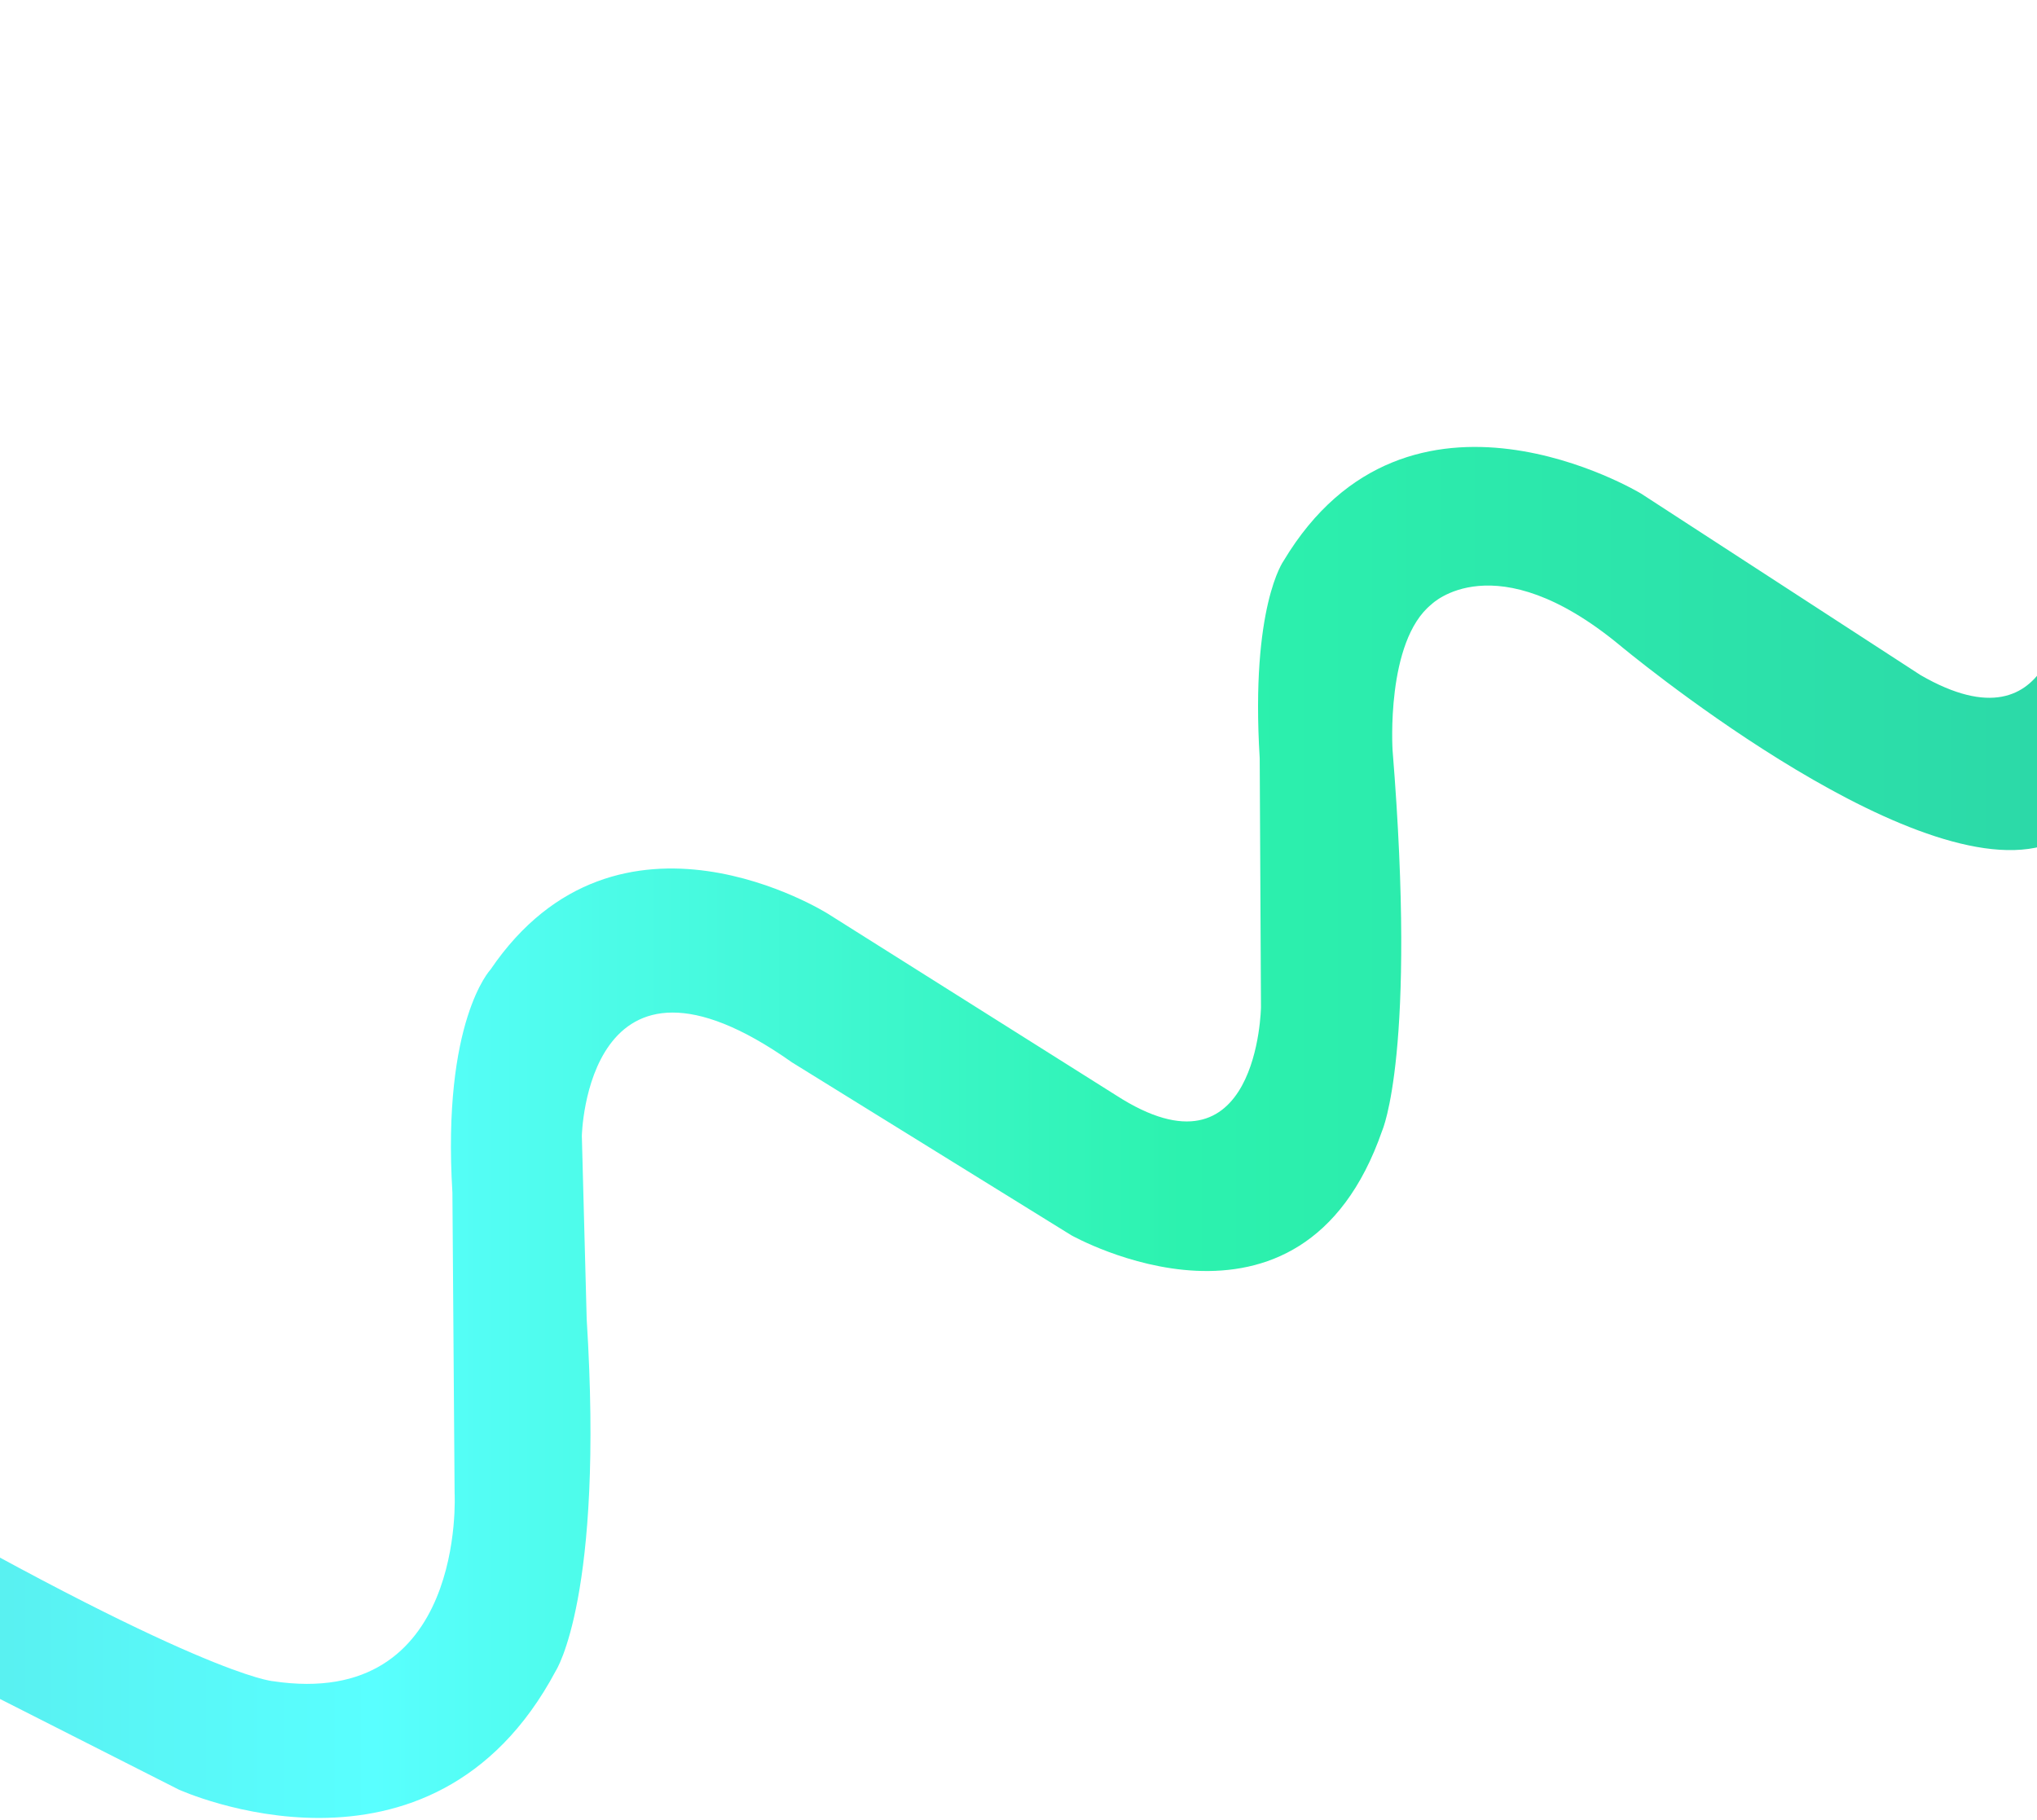 <svg width="1279" height="1143" viewBox="0 0 1279 1143" fill="none" xmlns="http://www.w3.org/2000/svg">
<g clip-path="url(#clip0)">
<path d="M112.093 1123.74C112.093 1123.74 270.711 1196.27 348.966 1049.25C348.966 1049.25 379.321 1002.66 368.371 828.327L365.328 713.318C365.328 713.318 368.156 575.904 497.28 667.143L672.613 775.683C672.613 775.683 816.816 857.131 867.853 710.013C867.853 710.013 889.705 660.995 874.368 471.062C874.368 471.062 870.008 402.771 898.784 379.523C898.784 379.523 938.288 340.159 1016.99 405.163C1016.99 405.163 1195.79 554.44 1282.03 531.432C1282.03 531.432 1384.67 516.288 1381.41 379.717L1377.58 191.035C1377.58 191.035 1378.95 93.415 1460.62 96.146L1657.23 113.233L1664.44 31.564L1488.15 13.639C1488.15 13.639 1286.56 -6.956 1294.19 199.7L1295.63 373.994C1295.63 373.994 1293.5 474.605 1205.87 423.937L1030.48 310.009C1030.48 310.009 884.39 221.365 805.95 352.204C805.95 352.204 785.086 380.864 790.95 476.124L791.746 632.444C791.746 632.444 790.201 745.641 700.685 687.776L519.852 573.826C519.852 573.826 388.322 490.629 307.964 608.888C307.964 608.888 277.468 641.112 284.062 748.931L285.436 937.599C285.436 937.599 292.984 1074.19 171.23 1055.72C171.23 1055.72 125.243 1052.54 -93.897 925.314L-130.786 1000.61L112.093 1123.74Z" fill="url(#paint0_linear)"/>
</g>
<defs>
<linearGradient id="paint0_linear" x1="-268" y1="1156.89" x2="1279" y2="1156.89" gradientUnits="userSpaceOnUse">
<stop stop-color="#59E0E1"/>
<stop offset="0.325" stop-color="#59FFFF"/>
<stop offset="0.654" stop-color="#2CF2AE"/>
<stop offset="1" stop-color="#2CD9A8"/>
</linearGradient>
<clipPath id="clip0">
<rect width="1279" height="1143" fill="white"/>
</clipPath>
</defs>
</svg>

